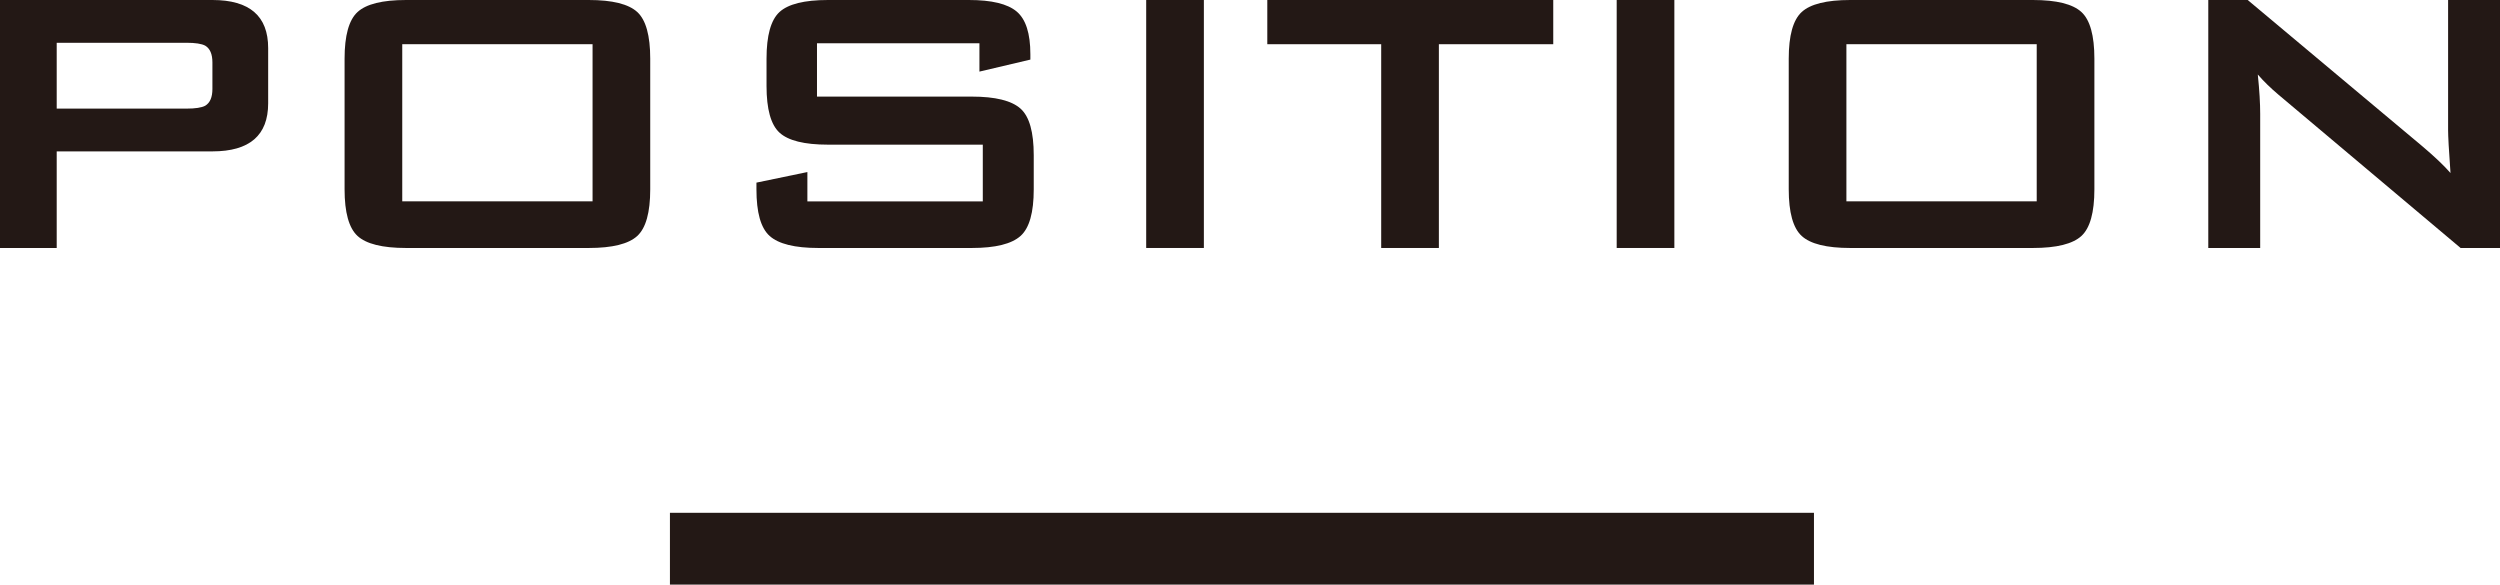 <?xml version="1.0" encoding="UTF-8"?>
<svg id="_レイヤー_2" data-name="レイヤー 2" xmlns="http://www.w3.org/2000/svg" viewBox="0 0 104.04 24.33">
  <defs>
    <style>
      .cls-1 {
        fill: #231815;
      }
    </style>
  </defs>
  <g id="_ベース" data-name="ベース">
    <rect class="cls-1" x="27.88" y="21.34" width="47.61" height="3"/>
  </g>
  <g id="_文字" data-name="文字">
    <g>
      <path class="cls-1" d="M0,10.32V0h8.84c1.55,0,2.32.67,2.32,2v2.3c0,1.33-.77,2-2.32,2H2.36v4.02H0ZM7.76,1.78H2.36v2.74h5.4c.37,0,.63-.04.78-.12.2-.12.3-.35.3-.7v-1.1c0-.35-.1-.58-.3-.7-.15-.08-.41-.12-.78-.12Z"/>
      <path class="cls-1" d="M14.34,2.44c0-.96.18-1.61.54-1.94.36-.33,1.03-.5,2.02-.5h7.6c.99,0,1.66.17,2.02.5.36.33.54.98.54,1.94v5.44c0,.96-.18,1.61-.54,1.94s-1.03.5-2.02.5h-7.6c-.99,0-1.66-.17-2.02-.5s-.54-.98-.54-1.94V2.44ZM16.74,8.38h7.92V1.84h-7.92v6.54Z"/>
      <path class="cls-1" d="M40.76,1.8h-6.76v2.22h6.44c.99,0,1.66.17,2.03.5s.55.98.55,1.94v1.42c0,.96-.18,1.61-.55,1.94s-1.04.5-2.03.5h-6.38c-.99,0-1.66-.17-2.03-.5-.37-.33-.55-.98-.55-1.94v-.28l2.12-.44v1.22h7.3v-2.36h-6.44c-.99,0-1.66-.17-2.02-.5-.36-.33-.54-.98-.54-1.94v-1.14c0-.96.18-1.61.54-1.94.36-.33,1.03-.5,2.02-.5h5.86c.95,0,1.61.16,1.99.48s.57.91.57,1.78v.22l-2.12.5v-1.18Z"/>
      <path class="cls-1" d="M47.7,10.32V0h2.4v10.32h-2.4Z"/>
      <path class="cls-1" d="M59.88,1.84v8.48h-2.4V1.84h-4.74V0h11.9v1.84h-4.76Z"/>
      <path class="cls-1" d="M67.28,10.32V0h2.4v10.32h-2.4Z"/>
      <path class="cls-1" d="M74.44,2.44c0-.96.18-1.61.54-1.94.36-.33,1.03-.5,2.02-.5h7.6c.99,0,1.66.17,2.02.5.36.33.54.98.54,1.94v5.44c0,.96-.18,1.61-.54,1.94s-1.03.5-2.02.5h-7.6c-.99,0-1.66-.17-2.02-.5s-.54-.98-.54-1.94V2.44ZM76.84,8.38h7.92V1.84h-7.92v6.54Z"/>
      <path class="cls-1" d="M91.9,10.32V0h1.64l7.26,6.08c.52.44.91.81,1.18,1.12-.07-.96-.1-1.55-.1-1.78V0h2.16v10.32h-1.64l-7.58-6.38c-.32-.27-.61-.55-.86-.84.07.67.1,1.21.1,1.64v5.58h-2.16Z"/>
    </g>
  </g>
</svg>